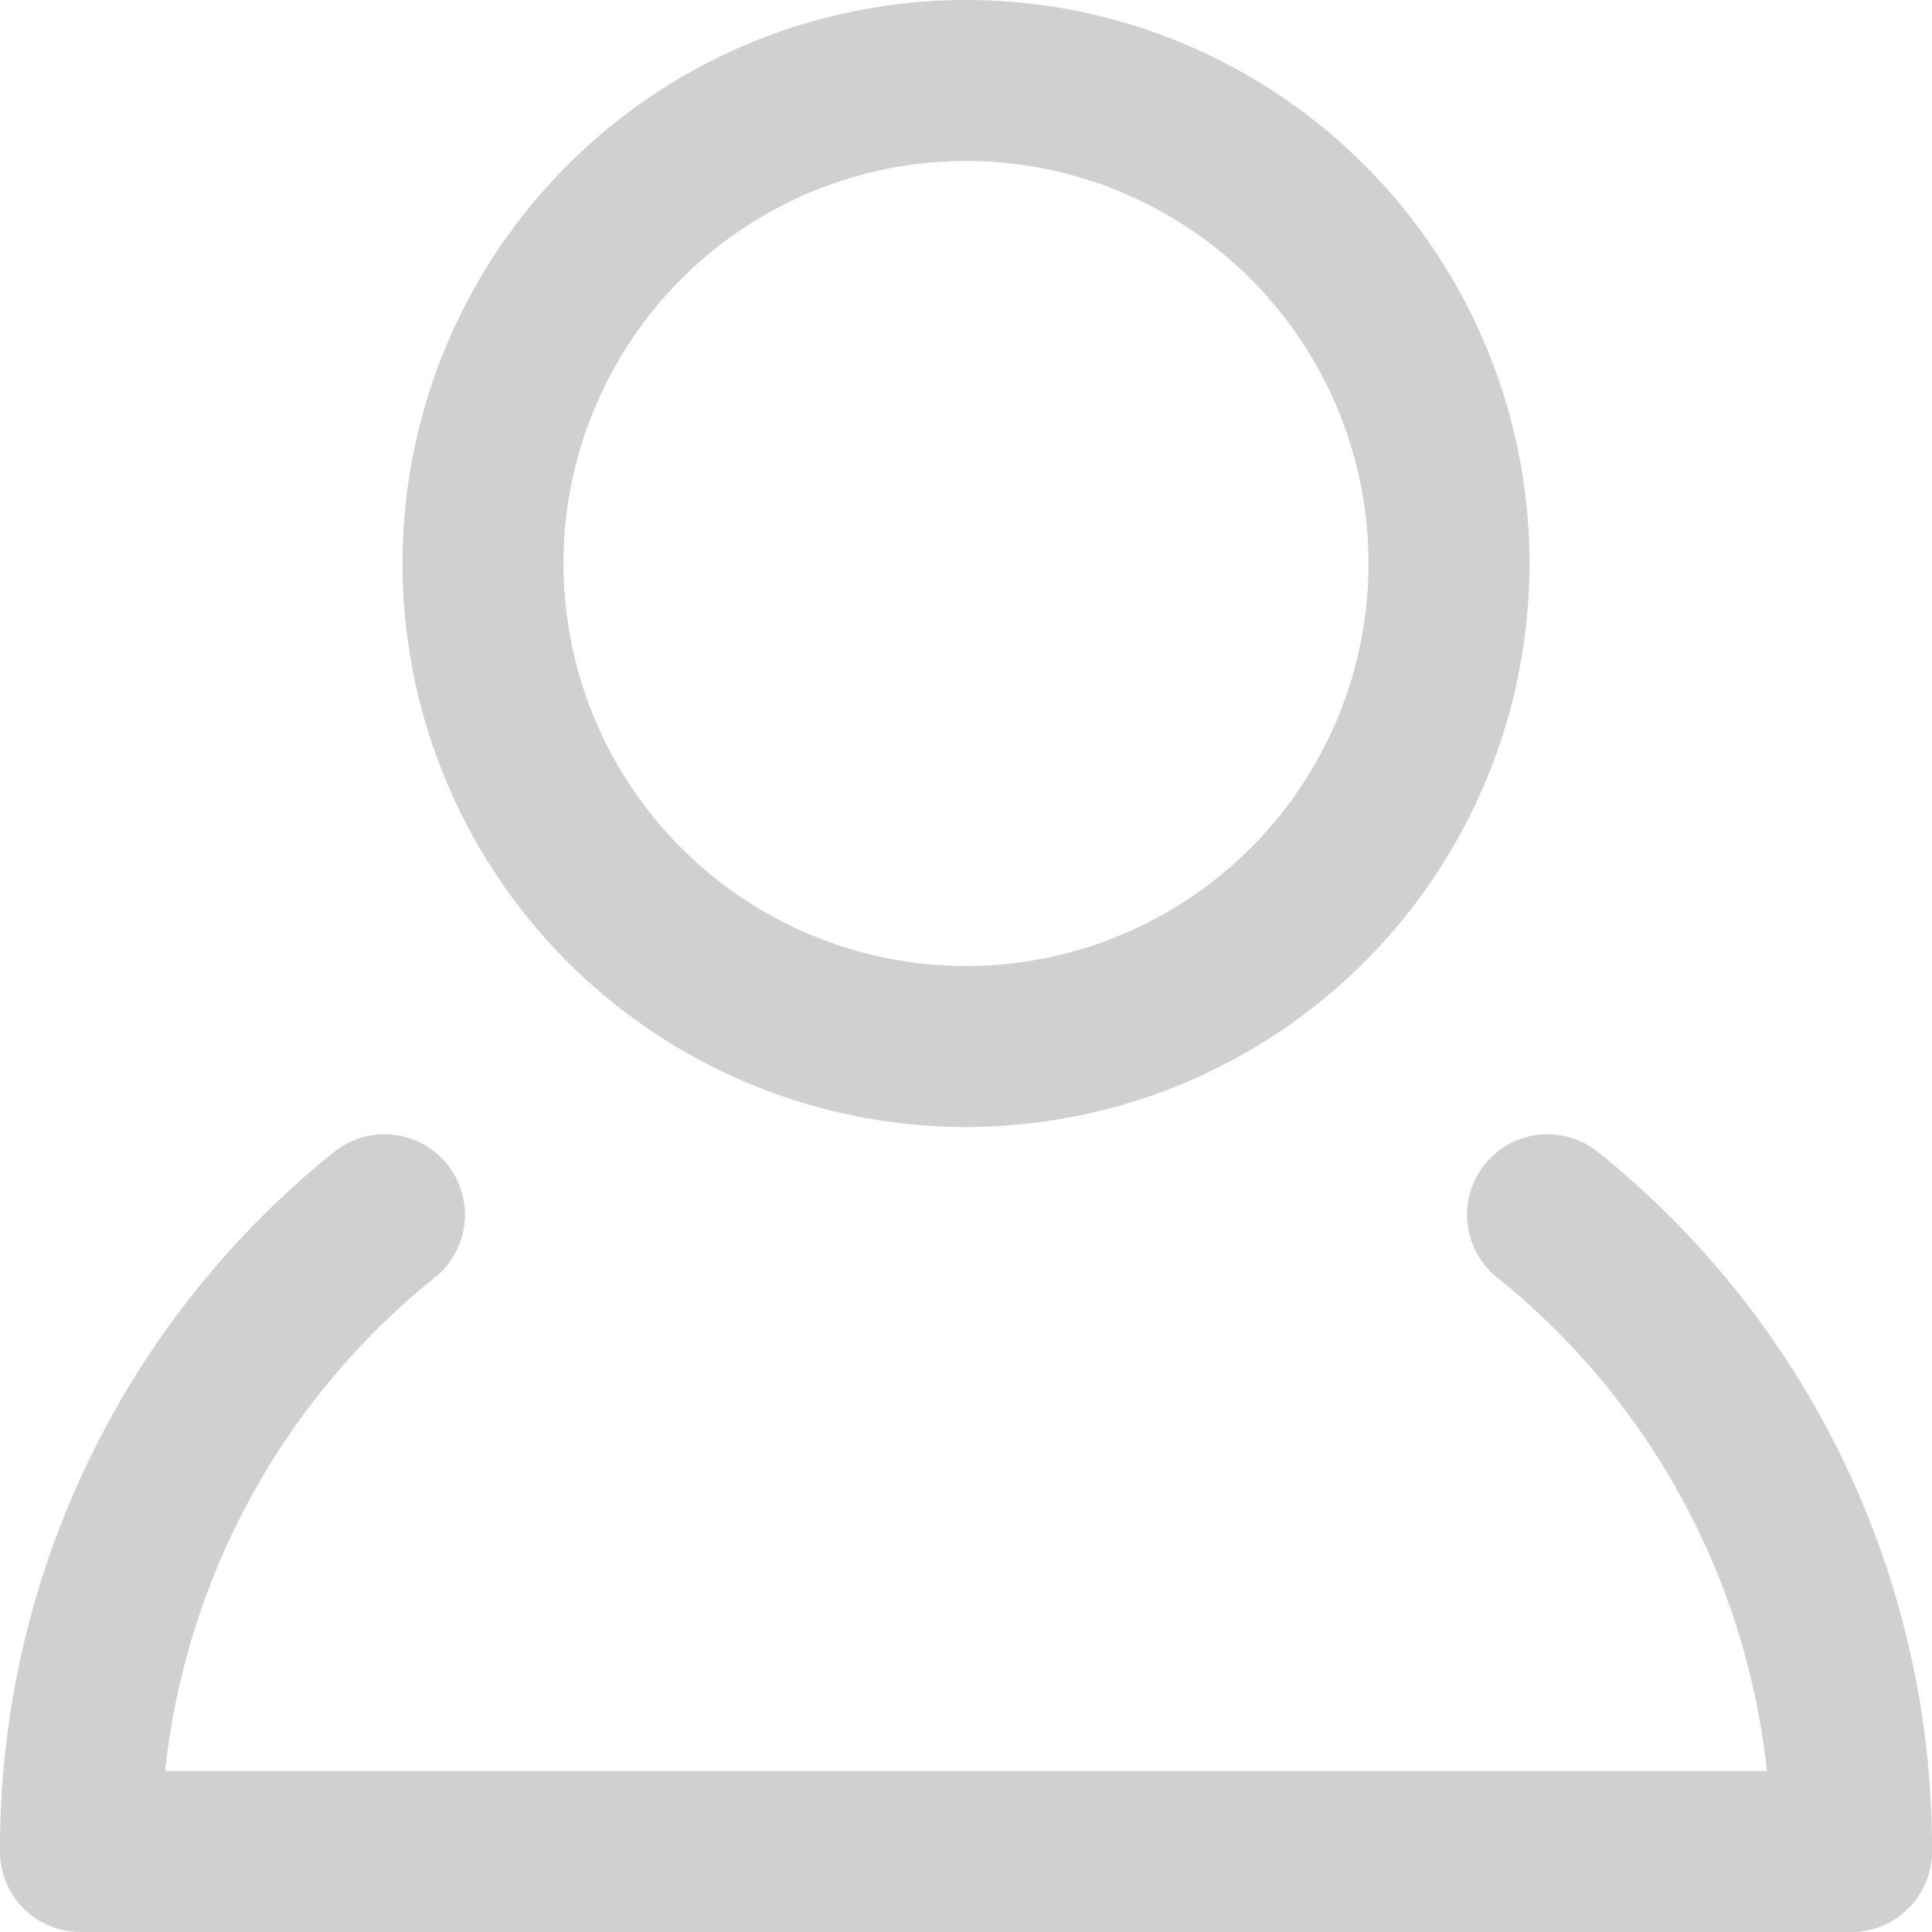 <svg xmlns="http://www.w3.org/2000/svg" width="24" height="24" viewBox="0 0 24 24"><defs><style>.a{fill:none;stroke:#d0d0d0;stroke-linecap:round;stroke-linejoin:round;stroke-width:2px;}</style></defs><g transform="translate(-5 -5)"><circle class="a" cx="6" cy="6" r="6" transform="translate(11 6)"/><path class="a" d="M9.776,39.3A10.1,10.1,0,0,0,6,47.21H28A10.1,10.1,0,0,0,24.224,39.3" transform="translate(0 -19.21)"/></g></svg>